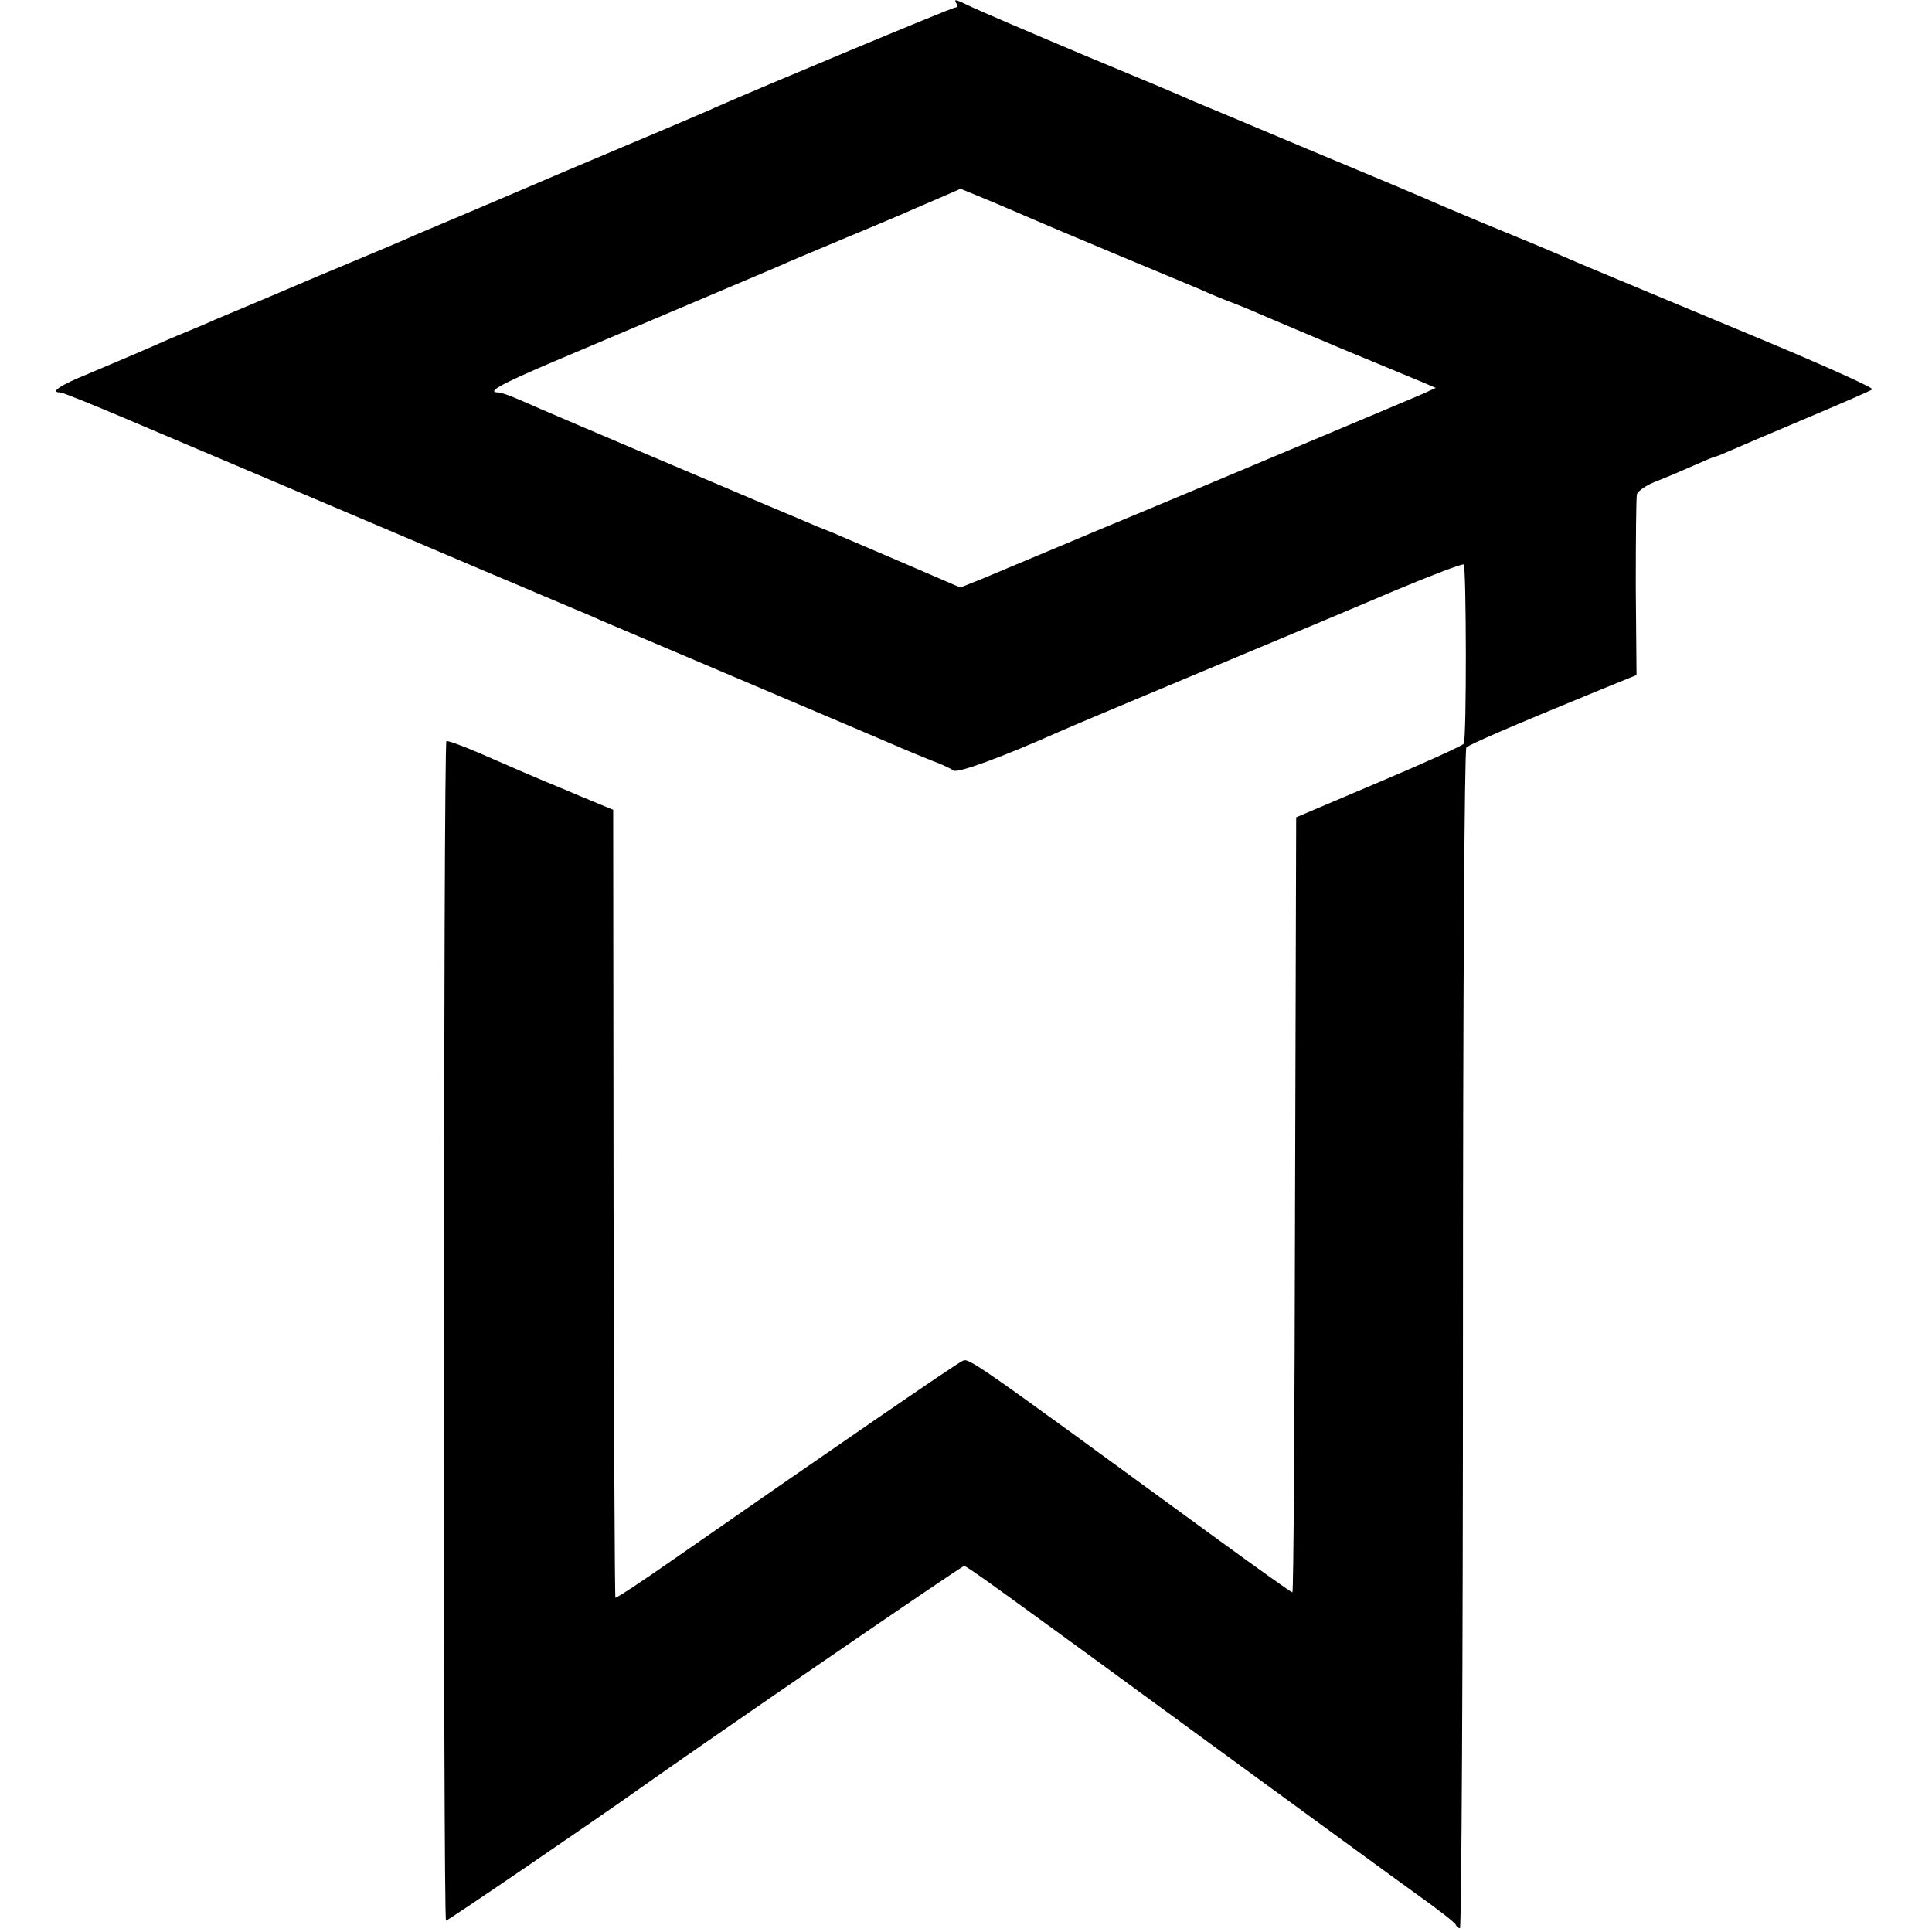 <?xml version="1.0" standalone="no"?>
<!DOCTYPE svg PUBLIC "-//W3C//DTD SVG 20010904//EN"
 "http://www.w3.org/TR/2001/REC-SVG-20010904/DTD/svg10.dtd">
<svg version="1.0" xmlns="http://www.w3.org/2000/svg"
 width="512pt" height="512pt" viewBox="0 0 512 512"
 preserveAspectRatio="xMidYMid meet">
<g transform="translate(0,512) scale(0.1,-0.1)"
fill="#000000" stroke="none">
<path d="M2535 5110 c3 -5 2 -10 -4 -10 -8 0 -528 -217 -636 -265 -16 -8 -196
-84 -400 -170 -203 -87 -383 -163 -400 -170 -16 -8 -133 -57 -260 -110 -126
-54 -246 -104 -265 -112 -19 -9 -51 -22 -70 -30 -19 -8 -44 -18 -55 -23 -79
-35 -141 -61 -212 -91 -74 -30 -102 -49 -73 -49 5 0 83 -31 172 -69 609 -258
912 -387 973 -413 39 -16 97 -41 130 -55 33 -14 74 -31 90 -38 17 -7 46 -19
65 -28 19 -8 186 -79 370 -157 386 -164 384 -163 430 -183 19 -8 55 -23 80
-33 25 -9 50 -21 57 -26 10 -8 130 36 278 102 22 10 193 82 380 160 187 78
418 175 514 216 96 40 177 71 180 68 7 -7 8 -463 0 -475 -3 -5 -104 -51 -225
-102 l-219 -93 -3 -1027 c-1 -565 -4 -1027 -7 -1027 -3 0 -90 62 -193 137
-670 489 -664 485 -682 476 -16 -7 -349 -236 -763 -524 -83 -58 -154 -105
-156 -103 -2 2 -4 472 -5 1045 l-1 1043 -80 33 c-44 19 -91 38 -105 44 -29 12
-54 23 -169 73 -46 20 -86 34 -88 32 -8 -7 -9 -3126 -1 -3126 5 0 398 268 513
350 162 115 853 590 860 590 7 0 84 -55 651 -470 252 -184 501 -366 554 -404
52 -37 97 -72 98 -77 2 -5 7 -9 11 -9 4 0 8 702 8 1560 0 921 4 1564 9 1569 8
8 111 53 355 153 l96 39 -2 232 c0 128 1 239 3 247 2 8 24 24 50 34 26 10 71
29 100 42 29 13 55 24 58 24 3 0 24 9 47 19 23 10 114 49 202 86 88 37 163 70
167 73 4 4 -127 63 -290 131 -417 174 -483 201 -519 217 -74 32 -104 44 -223
93 -69 29 -138 58 -155 66 -16 7 -156 66 -310 130 -154 65 -293 123 -310 130
-16 8 -145 62 -285 120 -140 59 -273 116 -294 126 -46 22 -49 23 -41 9z m95
-525 c47 -20 94 -40 105 -45 11 -5 106 -45 211 -89 104 -43 210 -88 235 -98
24 -11 60 -26 79 -33 19 -7 58 -23 85 -35 28 -12 127 -54 220 -93 94 -39 186
-77 205 -85 l35 -15 -35 -16 c-19 -8 -165 -70 -325 -137 -159 -67 -402 -169
-540 -226 -137 -58 -275 -115 -305 -128 l-55 -22 -160 69 c-88 38 -167 71
-175 75 -8 3 -28 11 -45 18 -16 7 -75 32 -130 55 -111 47 -552 234 -602 256
-18 8 -48 21 -67 29 -19 8 -39 15 -45 15 -34 0 6 22 147 82 390 165 569 241
597 253 17 8 91 39 165 70 74 31 144 60 155 65 11 5 52 23 90 39 39 17 70 30
70 31 0 0 39 -16 85 -35z"/>
</g>
</svg>
